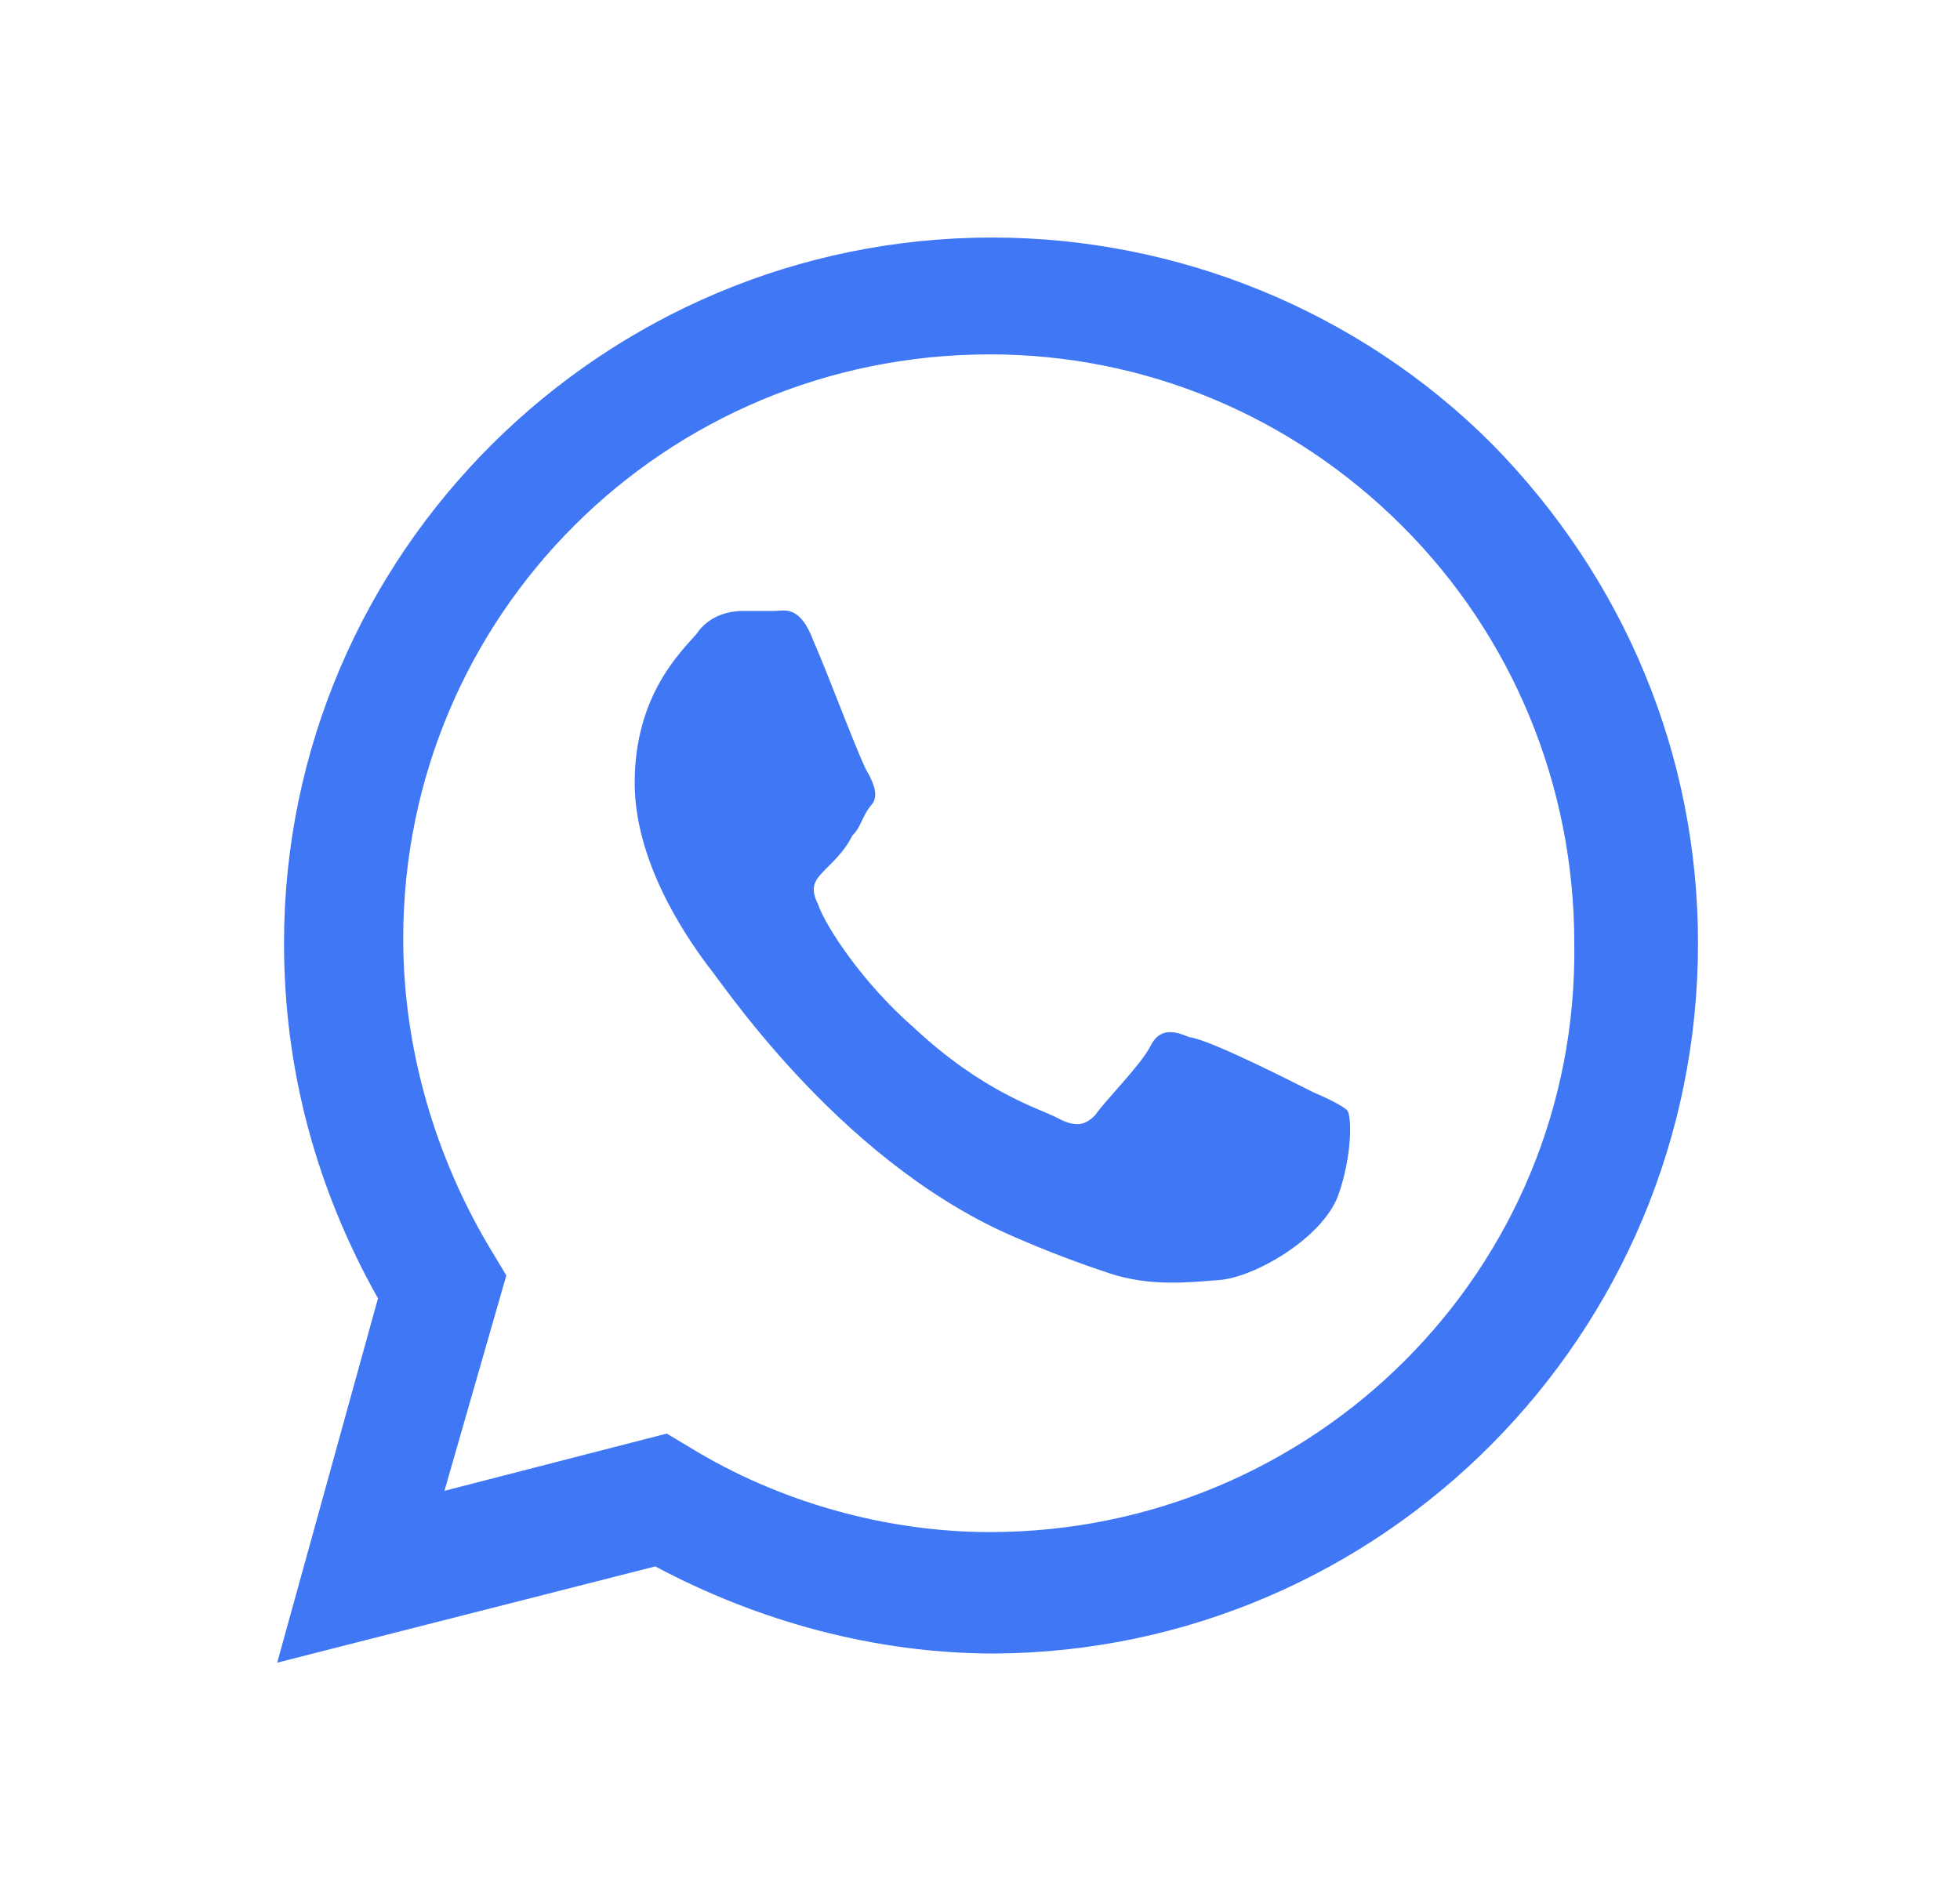 <svg width="33" height="32" viewBox="0 0 33 32" fill="none" xmlns="http://www.w3.org/2000/svg">
<path d="M25.117 7.473C22.879 5.235 19.831 4 16.705 4C10.146 4 4.782 9.325 4.782 15.884C4.782 18.006 5.322 20.013 6.364 21.865L4.667 28L11.033 26.379C12.769 27.305 14.737 27.846 16.744 27.846C23.265 27.807 28.589 22.482 28.589 15.884C28.589 12.72 27.355 9.749 25.117 7.473ZM16.666 25.801C14.93 25.801 13.117 25.299 11.612 24.373L11.226 24.142L7.483 25.106L8.525 21.479L8.293 21.093C7.329 19.511 6.789 17.659 6.789 15.807C6.789 10.367 11.187 5.968 16.666 5.968C19.29 5.968 21.76 7.01 23.612 8.862C25.464 10.714 26.506 13.222 26.506 15.884C26.583 21.402 22.107 25.801 16.666 25.801ZM22.107 18.392C21.798 18.238 20.371 17.505 20.023 17.466C19.753 17.351 19.522 17.312 19.367 17.621C19.213 17.929 18.596 18.547 18.441 18.778C18.287 18.932 18.133 19.01 17.785 18.817C17.477 18.662 16.551 18.392 15.393 17.312C14.506 16.54 13.888 15.576 13.773 15.228C13.618 14.92 13.734 14.804 13.927 14.611C14.081 14.457 14.236 14.302 14.351 14.071C14.506 13.916 14.506 13.762 14.66 13.569C14.814 13.415 14.699 13.183 14.621 13.029C14.506 12.875 13.966 11.408 13.695 10.791C13.464 10.174 13.194 10.289 13.04 10.289C12.885 10.289 12.654 10.289 12.499 10.289C12.345 10.289 11.959 10.328 11.728 10.675C11.457 10.984 10.686 11.717 10.686 13.183C10.686 14.649 11.728 16 11.921 16.27C12.075 16.424 14.043 19.473 16.975 20.785C17.67 21.093 18.21 21.286 18.673 21.441C19.367 21.672 20.023 21.595 20.525 21.556C21.104 21.518 22.261 20.862 22.532 20.129C22.763 19.473 22.763 18.817 22.686 18.701C22.609 18.624 22.377 18.508 22.107 18.392Z" fill="#3F77F5"/>
</svg>
